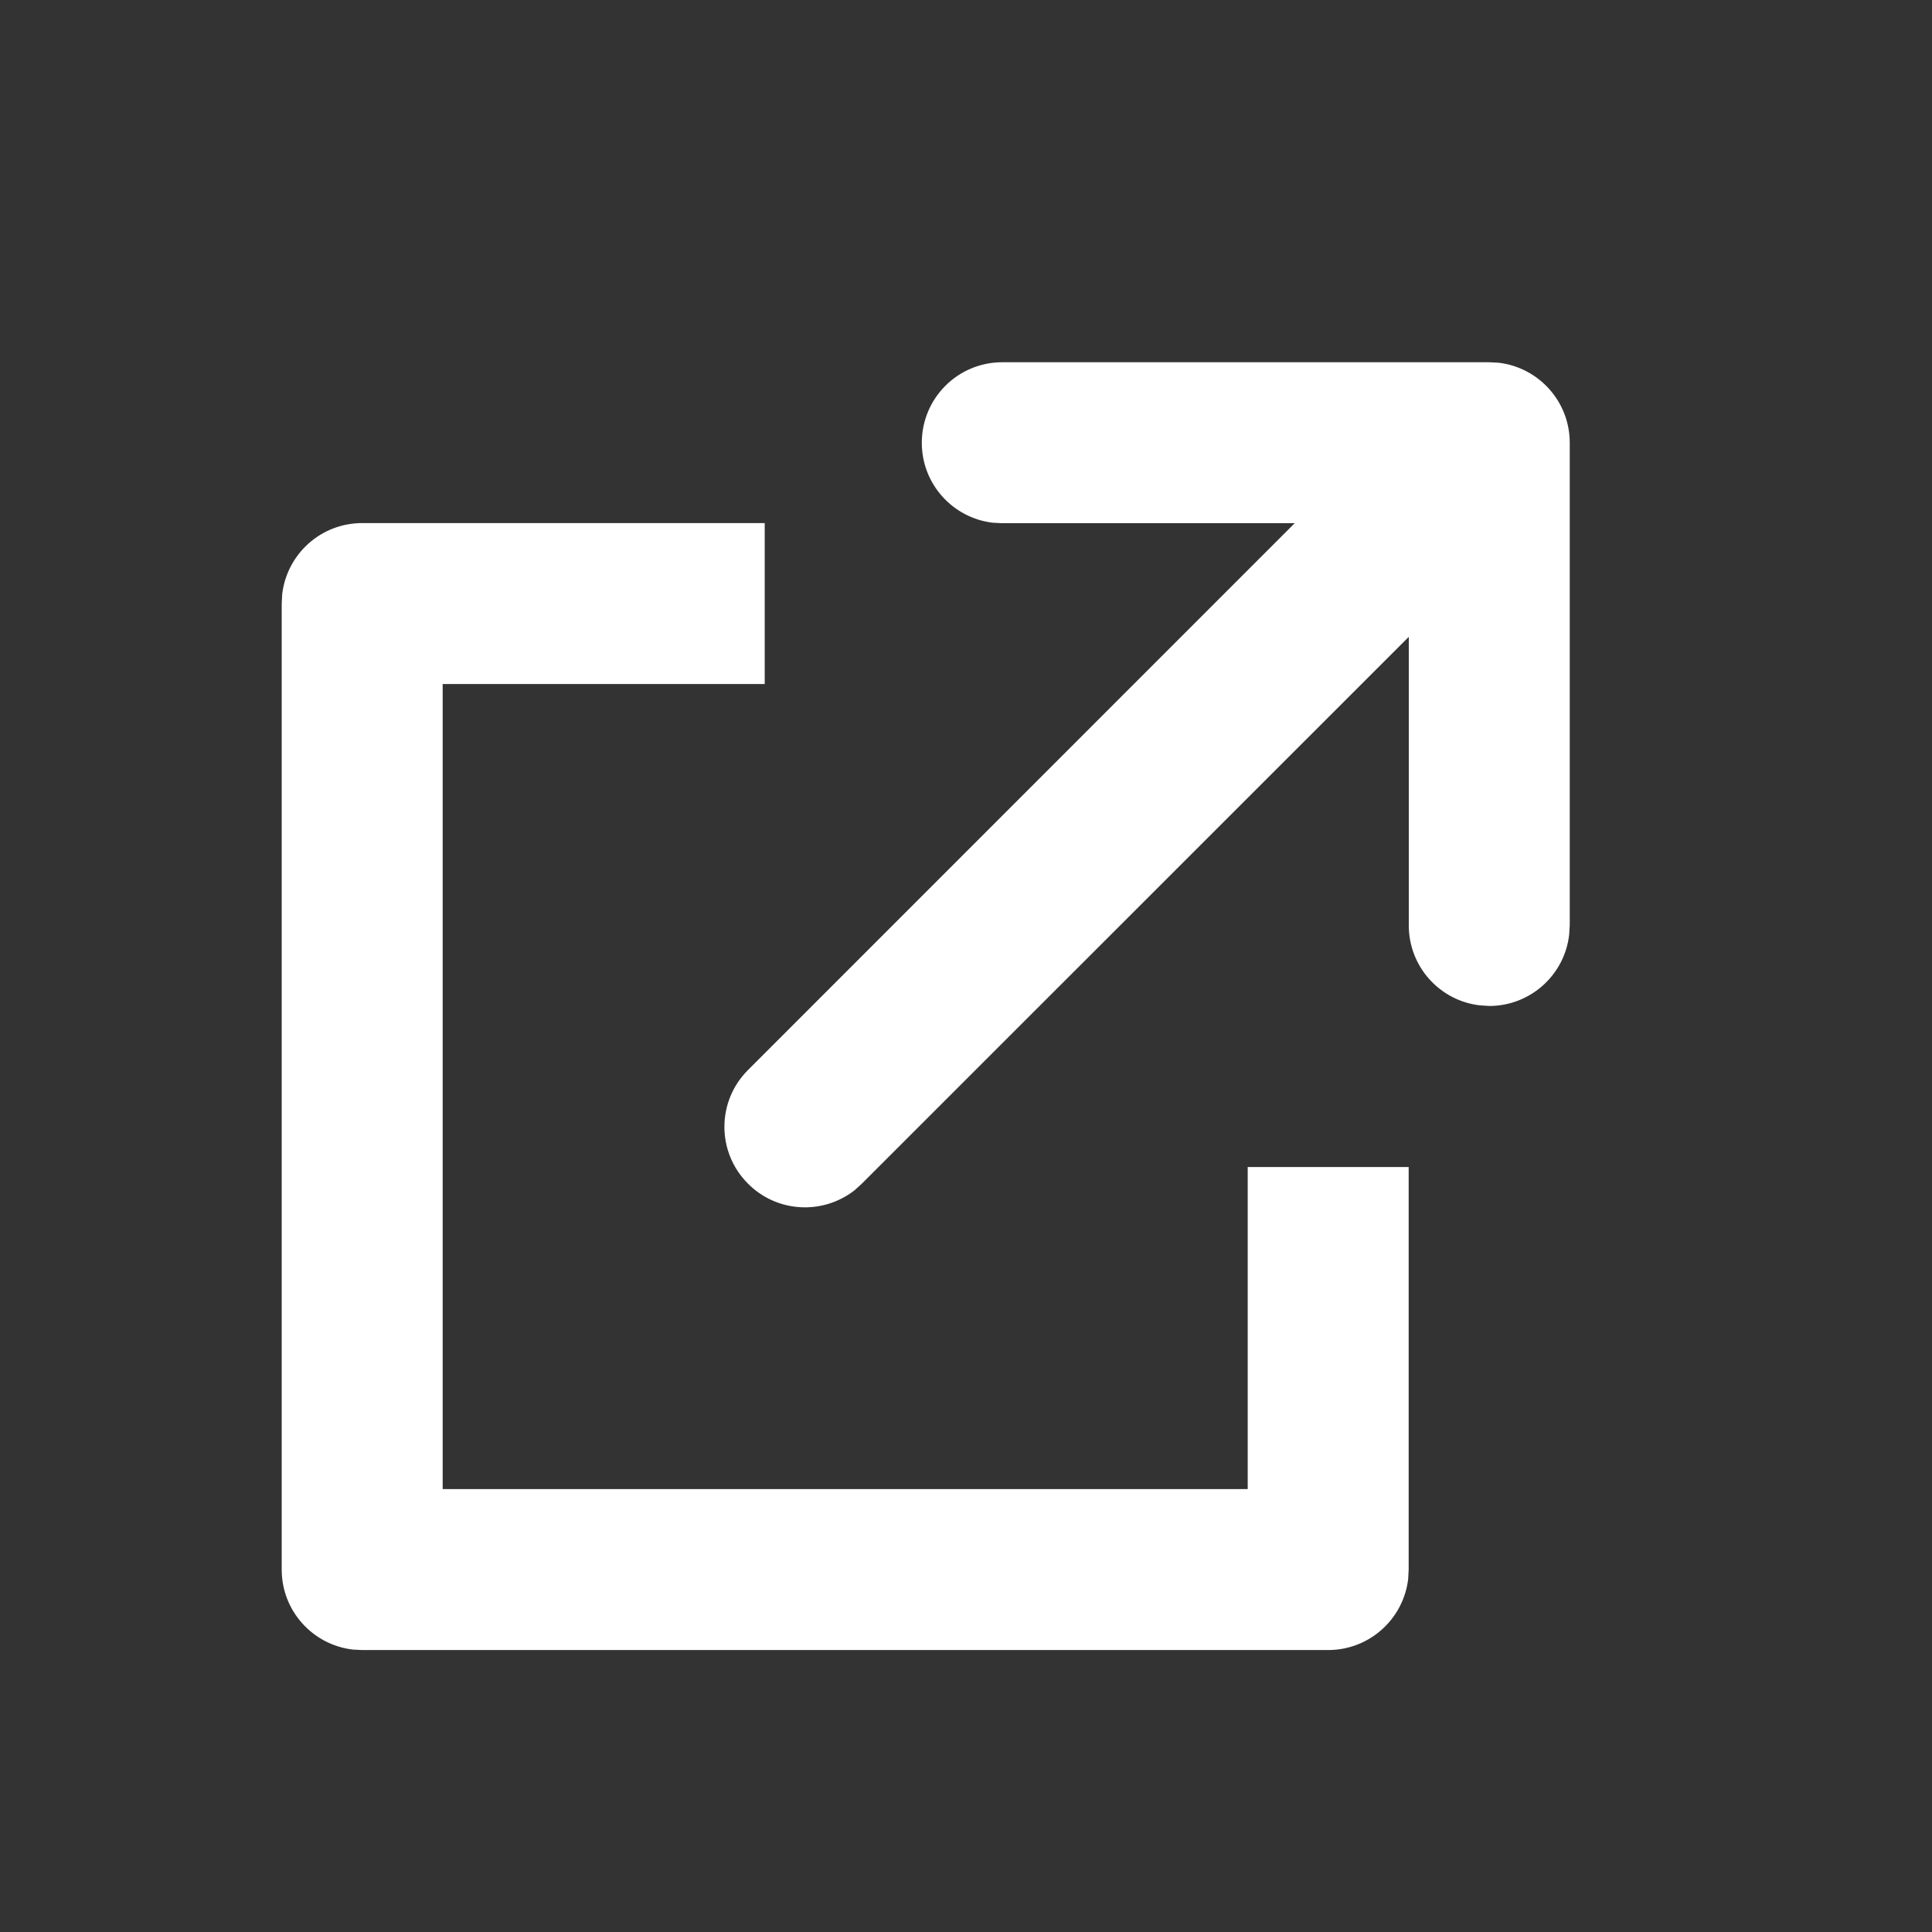 <svg width="16" height="16" viewBox="0 0 16 16" fill="none" xmlns="http://www.w3.org/2000/svg">
<rect x="0" y="0" width="16" height="16" fill="#333333" stroke="none"/>
<path fill-rule="evenodd" clip-rule="evenodd" d="M8.3 3C7.932 3 7.634 3.298 7.634 3.667C7.634 4.009 7.891 4.29 8.222 4.329L8.3 4.333H10.722L6.195 8.861C5.934 9.121 5.934 9.543 6.195 9.803C6.435 10.044 6.813 10.062 7.075 9.859L7.137 9.803L11.667 5.274L11.667 7.664C11.667 8.006 11.924 8.288 12.256 8.326L12.333 8.331C12.675 8.331 12.957 8.073 12.995 7.742L13 7.664V3.667C13 3.325 12.743 3.043 12.411 3.004L12.333 3H8.3ZM2.999 4.332C2.657 4.332 2.376 4.589 2.337 4.921L2.333 4.999V12.999C2.333 13.341 2.59 13.622 2.922 13.661L2.999 13.665H10.999C11.341 13.665 11.623 13.408 11.662 13.076L11.666 12.999V9.665H10.333V12.332H3.666V5.665H6.333V4.332H2.999Z" fill="white"/>
</svg>
